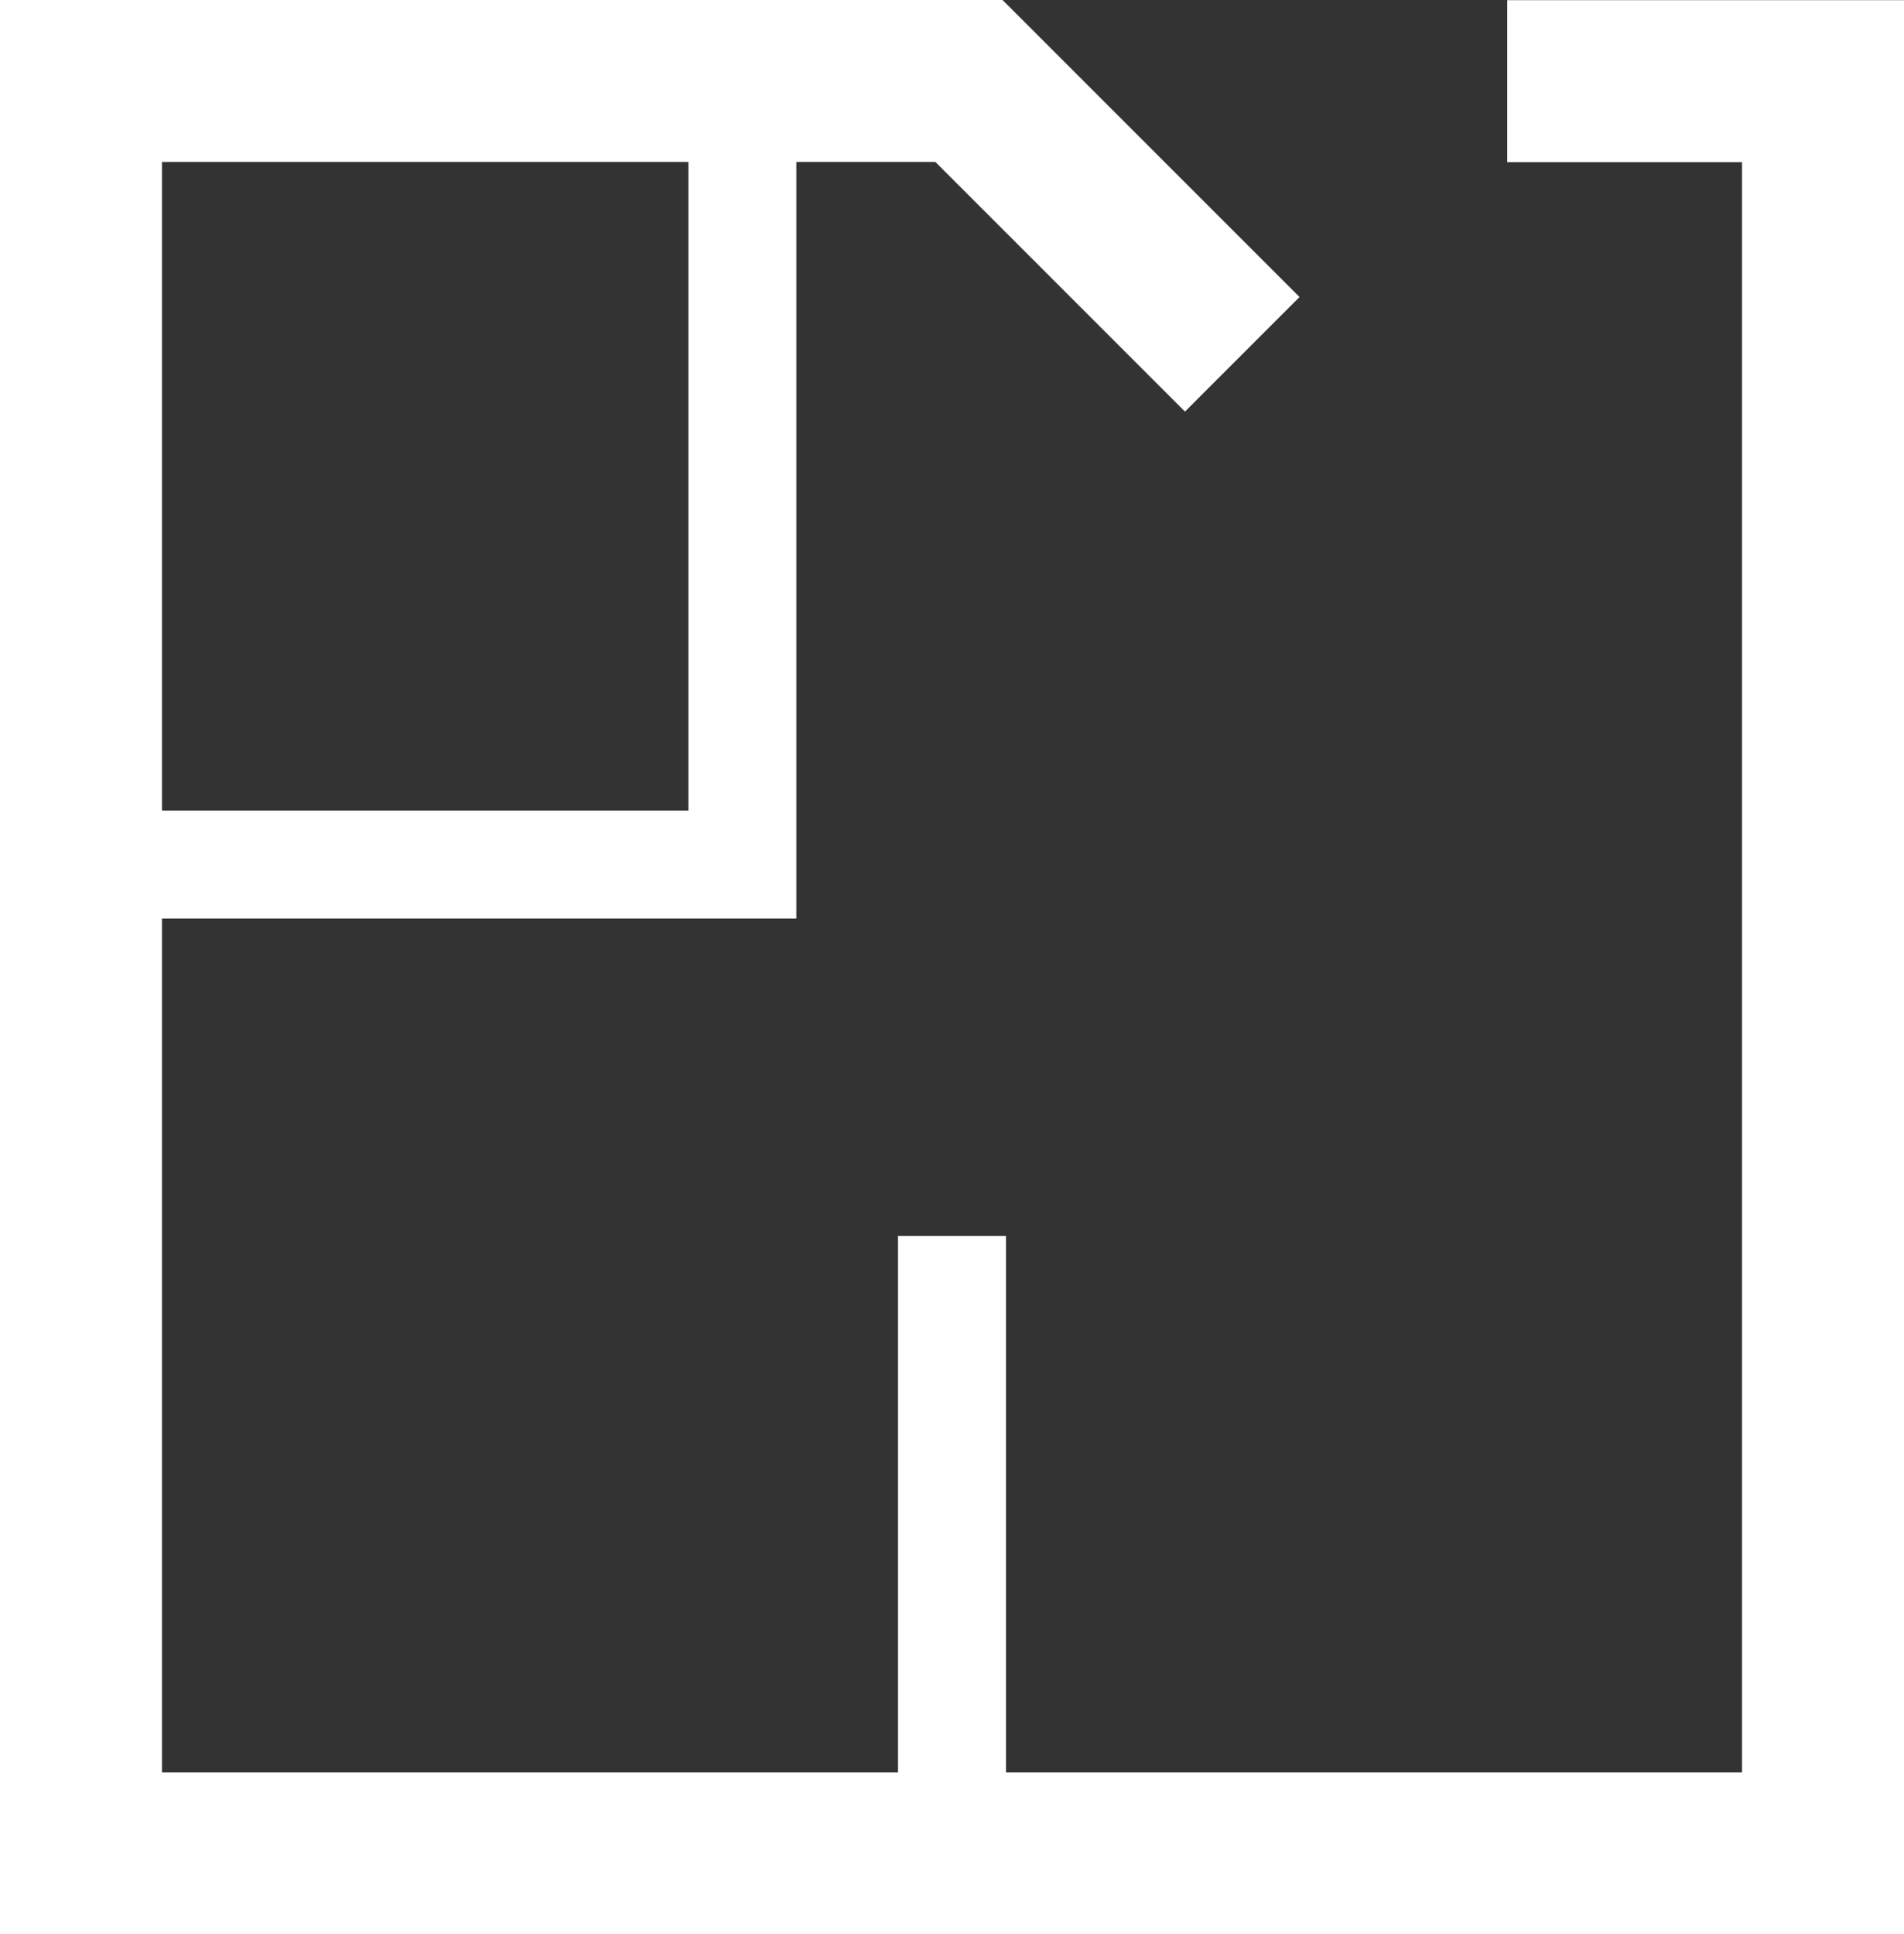 <svg xmlns="http://www.w3.org/2000/svg" width="35.263" height="35.819" viewBox="0 0 35.263 35.819">
  <rect x="0" y="0" width="35.263" height="35.819" fill="#333333" stroke="none"/>
  <g id="Group_3090" data-name="Group 3090" transform="translate(-3998.808 -2015.3)">
    <path id="Path_1547" data-name="Path 1547" d="M4021.815,2021.139l-5.062-5.062h-16.445V2048.9h32.263v-32.819h-5.848" transform="translate(0 0.722)" fill="none" stroke="#fff" stroke-width="3"/>
    <path id="Path_1548" data-name="Path 1548" d="M4034.185,2073.348v-11.431" transform="translate(-17.746 -23.729)" fill="none" stroke="#fff" stroke-width="2"/>
    <path id="Path_1549" data-name="Path 1549" d="M4000.308,2031.31h12.249v-14.692" fill="none" stroke="#fff" stroke-width="2"/>
  </g>
</svg>
